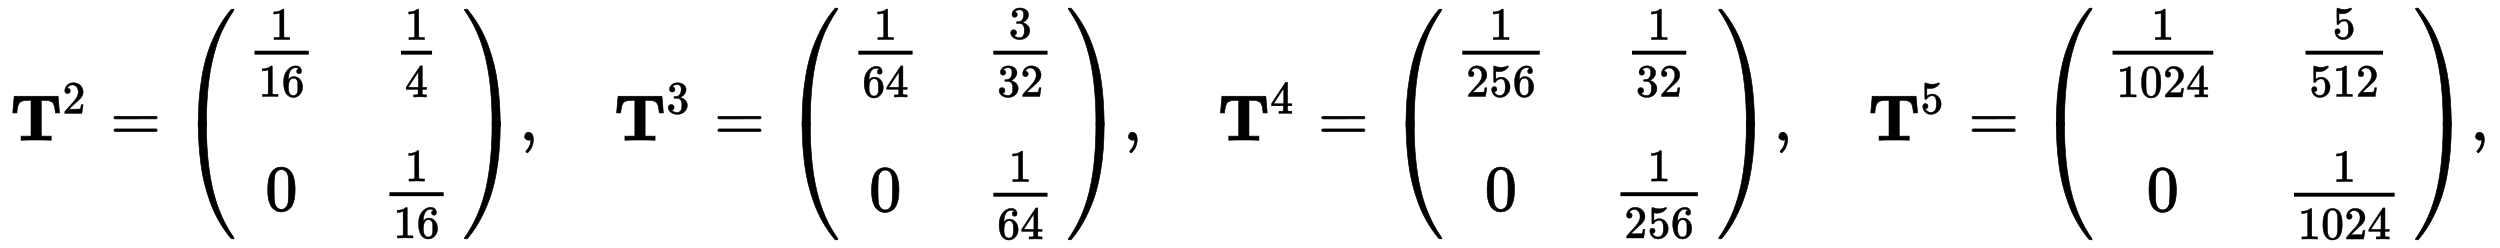 <?xml version="1.0" standalone="no"?>
<!DOCTYPE svg PUBLIC "-//W3C//DTD SVG 1.1//EN" "http://www.w3.org/Graphics/SVG/1.1/DTD/svg11.dtd">
<svg xmlns:xlink="http://www.w3.org/1999/xlink" width="89.253ex" height="8.843ex" style="vertical-align: -3.838ex;" viewBox="0 -2154.8 38428.3 3807.2" xmlns="http://www.w3.org/2000/svg">
<defs>
<path stroke-width="10" id="E1-MJMAINB-54" d="M41 425Q41 426 51 545T62 669V675H737V669Q738 665 748 546T758 425V419H696V425Q687 517 669 555T595 607Q578 612 522 613H478V62H631V0H615Q585 3 399 3Q214 3 184 0H168V62H321V613H277H263Q164 613 134 561Q113 527 103 425V419H41V425Z"></path>
<path stroke-width="10" id="E1-MJMAIN-32" d="M109 429Q82 429 66 447T50 491Q50 562 103 614T235 666Q326 666 387 610T449 465Q449 422 429 383T381 315T301 241Q265 210 201 149L142 93L218 92Q375 92 385 97Q392 99 409 186V189H449V186Q448 183 436 95T421 3V0H50V19V31Q50 38 56 46T86 81Q115 113 136 137Q145 147 170 174T204 211T233 244T261 278T284 308T305 340T320 369T333 401T340 431T343 464Q343 527 309 573T212 619Q179 619 154 602T119 569T109 550Q109 549 114 549Q132 549 151 535T170 489Q170 464 154 447T109 429Z"></path>
<path stroke-width="10" id="E1-MJMAIN-3D" d="M56 347Q56 360 70 367H707Q722 359 722 347Q722 336 708 328L390 327H72Q56 332 56 347ZM56 153Q56 168 72 173H708Q722 163 722 153Q722 140 707 133H70Q56 140 56 153Z"></path>
<path stroke-width="10" id="E1-MJMAIN-28" d="M94 250Q94 319 104 381T127 488T164 576T202 643T244 695T277 729T302 750H315H319Q333 750 333 741Q333 738 316 720T275 667T226 581T184 443T167 250T184 58T225 -81T274 -167T316 -220T333 -241Q333 -250 318 -250H315H302L274 -226Q180 -141 137 -14T94 250Z"></path>
<path stroke-width="10" id="E1-MJMAIN-31" d="M213 578L200 573Q186 568 160 563T102 556H83V602H102Q149 604 189 617T245 641T273 663Q275 666 285 666Q294 666 302 660V361L303 61Q310 54 315 52T339 48T401 46H427V0H416Q395 3 257 3Q121 3 100 0H88V46H114Q136 46 152 46T177 47T193 50T201 52T207 57T213 61V578Z"></path>
<path stroke-width="10" id="E1-MJMAIN-36" d="M42 313Q42 476 123 571T303 666Q372 666 402 630T432 550Q432 525 418 510T379 495Q356 495 341 509T326 548Q326 592 373 601Q351 623 311 626Q240 626 194 566Q147 500 147 364L148 360Q153 366 156 373Q197 433 263 433H267Q313 433 348 414Q372 400 396 374T435 317Q456 268 456 210V192Q456 169 451 149Q440 90 387 34T253 -22Q225 -22 199 -14T143 16T92 75T56 172T42 313ZM257 397Q227 397 205 380T171 335T154 278T148 216Q148 133 160 97T198 39Q222 21 251 21Q302 21 329 59Q342 77 347 104T352 209Q352 289 347 316T329 361Q302 397 257 397Z"></path>
<path stroke-width="10" id="E1-MJMAIN-34" d="M462 0Q444 3 333 3Q217 3 199 0H190V46H221Q241 46 248 46T265 48T279 53T286 61Q287 63 287 115V165H28V211L179 442Q332 674 334 675Q336 677 355 677H373L379 671V211H471V165H379V114Q379 73 379 66T385 54Q393 47 442 46H471V0H462ZM293 211V545L74 212L183 211H293Z"></path>
<path stroke-width="10" id="E1-MJMAIN-30" d="M96 585Q152 666 249 666Q297 666 345 640T423 548Q460 465 460 320Q460 165 417 83Q397 41 362 16T301 -15T250 -22Q224 -22 198 -16T137 16T82 83Q39 165 39 320Q39 494 96 585ZM321 597Q291 629 250 629Q208 629 178 597Q153 571 145 525T137 333Q137 175 145 125T181 46Q209 16 250 16Q290 16 318 46Q347 76 354 130T362 333Q362 478 354 524T321 597Z"></path>
<path stroke-width="10" id="E1-MJMAIN-29" d="M60 749L64 750Q69 750 74 750H86L114 726Q208 641 251 514T294 250Q294 182 284 119T261 12T224 -76T186 -143T145 -194T113 -227T90 -246Q87 -249 86 -250H74Q66 -250 63 -250T58 -247T55 -238Q56 -237 66 -225Q221 -64 221 250T66 725Q56 737 55 738Q55 746 60 749Z"></path>
<path stroke-width="10" id="E1-MJSZ4-239B" d="M837 1154Q843 1148 843 1145Q843 1141 818 1106T753 1002T667 841T574 604T494 299Q417 -84 417 -609Q417 -641 416 -647T411 -654Q409 -655 366 -655Q299 -655 297 -654Q292 -652 292 -643T291 -583Q293 -400 304 -242T347 110T432 470T574 813T785 1136Q787 1139 790 1142T794 1147T796 1150T799 1152T802 1153T807 1154T813 1154H819H837Z"></path>
<path stroke-width="10" id="E1-MJSZ4-239D" d="M843 -635Q843 -638 837 -644H820Q801 -644 800 -643Q792 -635 785 -626Q684 -503 605 -363T473 -75T385 216T330 518T302 809T291 1093Q291 1144 291 1153T296 1164Q298 1165 366 1165Q409 1165 411 1164Q415 1163 416 1157T417 1119Q417 529 517 109T833 -617Q843 -631 843 -635Z"></path>
<path stroke-width="10" id="E1-MJSZ4-239E" d="M31 1143Q31 1154 49 1154H59Q72 1154 75 1152T89 1136Q190 1013 269 873T401 585T489 294T544 -8T572 -299T583 -583Q583 -634 583 -643T577 -654Q575 -655 508 -655Q465 -655 463 -654Q459 -653 458 -647T457 -609Q457 -58 371 340T100 1037Q87 1059 61 1098T31 1143Z"></path>
<path stroke-width="10" id="E1-MJSZ4-23A0" d="M56 -644H50Q31 -644 31 -635Q31 -632 37 -622Q69 -579 100 -527Q286 -228 371 170T457 1119Q457 1161 462 1164Q464 1165 520 1165Q575 1165 577 1164Q582 1162 582 1153T583 1093Q581 910 570 752T527 400T442 40T300 -303T89 -626Q78 -640 75 -642T61 -644H56Z"></path>
<path stroke-width="10" id="E1-MJMAIN-2C" d="M78 35T78 60T94 103T137 121Q165 121 187 96T210 8Q210 -27 201 -60T180 -117T154 -158T130 -185T117 -194Q113 -194 104 -185T95 -172Q95 -168 106 -156T131 -126T157 -76T173 -3V9L172 8Q170 7 167 6T161 3T152 1T140 0Q113 0 96 17Z"></path>
<path stroke-width="10" id="E1-MJMAIN-33" d="M127 463Q100 463 85 480T69 524Q69 579 117 622T233 665Q268 665 277 664Q351 652 390 611T430 522Q430 470 396 421T302 350L299 348Q299 347 308 345T337 336T375 315Q457 262 457 175Q457 96 395 37T238 -22Q158 -22 100 21T42 130Q42 158 60 175T105 193Q133 193 151 175T169 130Q169 119 166 110T159 94T148 82T136 74T126 70T118 67L114 66Q165 21 238 21Q293 21 321 74Q338 107 338 175V195Q338 290 274 322Q259 328 213 329L171 330L168 332Q166 335 166 348Q166 366 174 366Q202 366 232 371Q266 376 294 413T322 525V533Q322 590 287 612Q265 626 240 626Q208 626 181 615T143 592T132 580H135Q138 579 143 578T153 573T165 566T175 555T183 540T186 520Q186 498 172 481T127 463Z"></path>
<path stroke-width="10" id="E1-MJMAIN-35" d="M164 157Q164 133 148 117T109 101H102Q148 22 224 22Q294 22 326 82Q345 115 345 210Q345 313 318 349Q292 382 260 382H254Q176 382 136 314Q132 307 129 306T114 304Q97 304 95 310Q93 314 93 485V614Q93 664 98 664Q100 666 102 666Q103 666 123 658T178 642T253 634Q324 634 389 662Q397 666 402 666Q410 666 410 648V635Q328 538 205 538Q174 538 149 544L139 546V374Q158 388 169 396T205 412T256 420Q337 420 393 355T449 201Q449 109 385 44T229 -22Q148 -22 99 32T50 154Q50 178 61 192T84 210T107 214Q132 214 148 197T164 157Z"></path>
</defs>
<g stroke="currentColor" fill="currentColor" stroke-width="0" transform="matrix(1 0 0 -1 0 0)">
<g transform="translate(167,0)">
<g transform="translate(-11,0)">
 <use xlink:href="#E1-MJMAINB-54" x="0" y="0"></use>
 <use transform="scale(0.707)" xlink:href="#E1-MJMAIN-32" x="1138" y="583"></use>
 <use xlink:href="#E1-MJMAIN-3D" x="1539" y="0"></use>
<g transform="translate(2600,0)">
<g transform="translate(0,2024)">
 <use xlink:href="#E1-MJSZ4-239B" x="0" y="-1165"></use>
 <use xlink:href="#E1-MJSZ4-239D" x="0" y="-2896"></use>
</g>
<g transform="translate(1047,0)">
<g transform="translate(-11,0)">
<g transform="translate(0,1095)">
<g transform="translate(120,0)">
<rect stroke="none" width="834" height="60" x="0" y="220"></rect>
 <use transform="scale(0.707)" xlink:href="#E1-MJMAIN-31" x="337" y="638"></use>
<g transform="translate(60,-423)">
 <use transform="scale(0.707)" xlink:href="#E1-MJMAIN-31"></use>
 <use transform="scale(0.707)" xlink:href="#E1-MJMAIN-36" x="505" y="0"></use>
</g>
</g>
</g>
 <use xlink:href="#E1-MJMAIN-30" x="284" y="-1080"></use>
</g>
<g transform="translate(2063,0)">
<g transform="translate(178,1095)">
<g transform="translate(120,0)">
<rect stroke="none" width="477" height="60" x="0" y="220"></rect>
 <use transform="scale(0.707)" xlink:href="#E1-MJMAIN-31" x="84" y="638"></use>
 <use transform="scale(0.707)" xlink:href="#E1-MJMAIN-34" x="84" y="-609"></use>
</g>
</g>
<g transform="translate(0,-1080)">
<g transform="translate(120,0)">
<rect stroke="none" width="834" height="60" x="0" y="220"></rect>
 <use transform="scale(0.707)" xlink:href="#E1-MJMAIN-31" x="337" y="638"></use>
<g transform="translate(60,-423)">
 <use transform="scale(0.707)" xlink:href="#E1-MJMAIN-31"></use>
 <use transform="scale(0.707)" xlink:href="#E1-MJMAIN-36" x="505" y="0"></use>
</g>
</g>
</g>
</g>
</g>
<g transform="translate(4351,2024)">
 <use xlink:href="#E1-MJSZ4-239E" x="0" y="-1164"></use>
 <use xlink:href="#E1-MJSZ4-23A0" x="0" y="-2896"></use>
</g>
</g>
 <use xlink:href="#E1-MJMAIN-2C" x="7832" y="0"></use>
<g transform="translate(9282,0)">
 <use xlink:href="#E1-MJMAINB-54" x="0" y="0"></use>
 <use transform="scale(0.707)" xlink:href="#E1-MJMAIN-33" x="1138" y="583"></use>
</g>
 <use xlink:href="#E1-MJMAIN-3D" x="10822" y="0"></use>
<g transform="translate(11882,0)">
<g transform="translate(0,2040)">
 <use xlink:href="#E1-MJSZ4-239B" x="0" y="-1165"></use>
 <use xlink:href="#E1-MJSZ4-239D" x="0" y="-2927"></use>
</g>
<g transform="translate(1047,0)">
<g transform="translate(-11,0)">
<g transform="translate(0,1095)">
<g transform="translate(120,0)">
<rect stroke="none" width="834" height="60" x="0" y="220"></rect>
 <use transform="scale(0.707)" xlink:href="#E1-MJMAIN-31" x="337" y="638"></use>
<g transform="translate(60,-431)">
 <use transform="scale(0.707)" xlink:href="#E1-MJMAIN-36"></use>
 <use transform="scale(0.707)" xlink:href="#E1-MJMAIN-34" x="505" y="0"></use>
</g>
</g>
</g>
 <use xlink:href="#E1-MJMAIN-30" x="284" y="-1088"></use>
</g>
<g transform="translate(2063,0)">
<g transform="translate(0,1095)">
<g transform="translate(120,0)">
<rect stroke="none" width="834" height="60" x="0" y="220"></rect>
 <use transform="scale(0.707)" xlink:href="#E1-MJMAIN-33" x="337" y="660"></use>
<g transform="translate(60,-423)">
 <use transform="scale(0.707)" xlink:href="#E1-MJMAIN-33"></use>
 <use transform="scale(0.707)" xlink:href="#E1-MJMAIN-32" x="505" y="0"></use>
</g>
</g>
</g>
<g transform="translate(0,-1088)">
<g transform="translate(120,0)">
<rect stroke="none" width="834" height="60" x="0" y="220"></rect>
 <use transform="scale(0.707)" xlink:href="#E1-MJMAIN-31" x="337" y="638"></use>
<g transform="translate(60,-431)">
 <use transform="scale(0.707)" xlink:href="#E1-MJMAIN-36"></use>
 <use transform="scale(0.707)" xlink:href="#E1-MJMAIN-34" x="505" y="0"></use>
</g>
</g>
</g>
</g>
</g>
<g transform="translate(4351,2040)">
 <use xlink:href="#E1-MJSZ4-239E" x="0" y="-1164"></use>
 <use xlink:href="#E1-MJSZ4-23A0" x="0" y="-2927"></use>
</g>
</g>
 <use xlink:href="#E1-MJMAIN-2C" x="17114" y="0"></use>
<g transform="translate(18564,0)">
 <use xlink:href="#E1-MJMAINB-54" x="0" y="0"></use>
 <use transform="scale(0.707)" xlink:href="#E1-MJMAIN-34" x="1138" y="583"></use>
</g>
 <use xlink:href="#E1-MJMAIN-3D" x="20104" y="0"></use>
<g transform="translate(21165,0)">
<g transform="translate(0,2024)">
 <use xlink:href="#E1-MJSZ4-239B" x="0" y="-1165"></use>
 <use xlink:href="#E1-MJSZ4-239D" x="0" y="-2896"></use>
</g>
<g transform="translate(1047,0)">
<g transform="translate(-11,0)">
<g transform="translate(0,1095)">
<g transform="translate(120,0)">
<rect stroke="none" width="1191" height="60" x="0" y="220"></rect>
 <use transform="scale(0.707)" xlink:href="#E1-MJMAIN-31" x="589" y="638"></use>
<g transform="translate(60,-423)">
 <use transform="scale(0.707)" xlink:href="#E1-MJMAIN-32"></use>
 <use transform="scale(0.707)" xlink:href="#E1-MJMAIN-35" x="505" y="0"></use>
 <use transform="scale(0.707)" xlink:href="#E1-MJMAIN-36" x="1010" y="0"></use>
</g>
</g>
</g>
 <use xlink:href="#E1-MJMAIN-30" x="463" y="-1080"></use>
</g>
<g transform="translate(2420,0)">
<g transform="translate(178,1095)">
<g transform="translate(120,0)">
<rect stroke="none" width="834" height="60" x="0" y="220"></rect>
 <use transform="scale(0.707)" xlink:href="#E1-MJMAIN-31" x="337" y="638"></use>
<g transform="translate(60,-423)">
 <use transform="scale(0.707)" xlink:href="#E1-MJMAIN-33"></use>
 <use transform="scale(0.707)" xlink:href="#E1-MJMAIN-32" x="505" y="0"></use>
</g>
</g>
</g>
<g transform="translate(0,-1080)">
<g transform="translate(120,0)">
<rect stroke="none" width="1191" height="60" x="0" y="220"></rect>
 <use transform="scale(0.707)" xlink:href="#E1-MJMAIN-31" x="589" y="638"></use>
<g transform="translate(60,-423)">
 <use transform="scale(0.707)" xlink:href="#E1-MJMAIN-32"></use>
 <use transform="scale(0.707)" xlink:href="#E1-MJMAIN-35" x="505" y="0"></use>
 <use transform="scale(0.707)" xlink:href="#E1-MJMAIN-36" x="1010" y="0"></use>
</g>
</g>
</g>
</g>
</g>
<g transform="translate(5066,2024)">
 <use xlink:href="#E1-MJSZ4-239E" x="0" y="-1164"></use>
 <use xlink:href="#E1-MJSZ4-23A0" x="0" y="-2896"></use>
</g>
</g>
 <use xlink:href="#E1-MJMAIN-2C" x="27111" y="0"></use>
<g transform="translate(28560,0)">
 <use xlink:href="#E1-MJMAINB-54" x="0" y="0"></use>
 <use transform="scale(0.707)" xlink:href="#E1-MJMAIN-35" x="1138" y="583"></use>
</g>
 <use xlink:href="#E1-MJMAIN-3D" x="30100" y="0"></use>
<g transform="translate(31161,0)">
<g transform="translate(0,2040)">
 <use xlink:href="#E1-MJSZ4-239B" x="0" y="-1165"></use>
 <use xlink:href="#E1-MJSZ4-239D" x="0" y="-2927"></use>
</g>
<g transform="translate(1047,0)">
<g transform="translate(-11,0)">
<g transform="translate(0,1095)">
<g transform="translate(120,0)">
<rect stroke="none" width="1548" height="60" x="0" y="220"></rect>
 <use transform="scale(0.707)" xlink:href="#E1-MJMAIN-31" x="842" y="638"></use>
<g transform="translate(60,-431)">
 <use transform="scale(0.707)" xlink:href="#E1-MJMAIN-31"></use>
 <use transform="scale(0.707)" xlink:href="#E1-MJMAIN-30" x="505" y="0"></use>
 <use transform="scale(0.707)" xlink:href="#E1-MJMAIN-32" x="1010" y="0"></use>
 <use transform="scale(0.707)" xlink:href="#E1-MJMAIN-34" x="1515" y="0"></use>
</g>
</g>
</g>
 <use xlink:href="#E1-MJMAIN-30" x="641" y="-1088"></use>
</g>
<g transform="translate(2777,0)">
<g transform="translate(178,1095)">
<g transform="translate(120,0)">
<rect stroke="none" width="1191" height="60" x="0" y="220"></rect>
 <use transform="scale(0.707)" xlink:href="#E1-MJMAIN-35" x="589" y="660"></use>
<g transform="translate(60,-423)">
 <use transform="scale(0.707)" xlink:href="#E1-MJMAIN-35"></use>
 <use transform="scale(0.707)" xlink:href="#E1-MJMAIN-31" x="505" y="0"></use>
 <use transform="scale(0.707)" xlink:href="#E1-MJMAIN-32" x="1010" y="0"></use>
</g>
</g>
</g>
<g transform="translate(0,-1088)">
<g transform="translate(120,0)">
<rect stroke="none" width="1548" height="60" x="0" y="220"></rect>
 <use transform="scale(0.707)" xlink:href="#E1-MJMAIN-31" x="842" y="638"></use>
<g transform="translate(60,-431)">
 <use transform="scale(0.707)" xlink:href="#E1-MJMAIN-31"></use>
 <use transform="scale(0.707)" xlink:href="#E1-MJMAIN-30" x="505" y="0"></use>
 <use transform="scale(0.707)" xlink:href="#E1-MJMAIN-32" x="1010" y="0"></use>
 <use transform="scale(0.707)" xlink:href="#E1-MJMAIN-34" x="1515" y="0"></use>
</g>
</g>
</g>
</g>
</g>
<g transform="translate(5780,2040)">
 <use xlink:href="#E1-MJSZ4-239E" x="0" y="-1164"></use>
 <use xlink:href="#E1-MJSZ4-23A0" x="0" y="-2927"></use>
</g>
</g>
 <use xlink:href="#E1-MJMAIN-2C" x="37821" y="0"></use>
</g>
</g>
</g>
</svg>